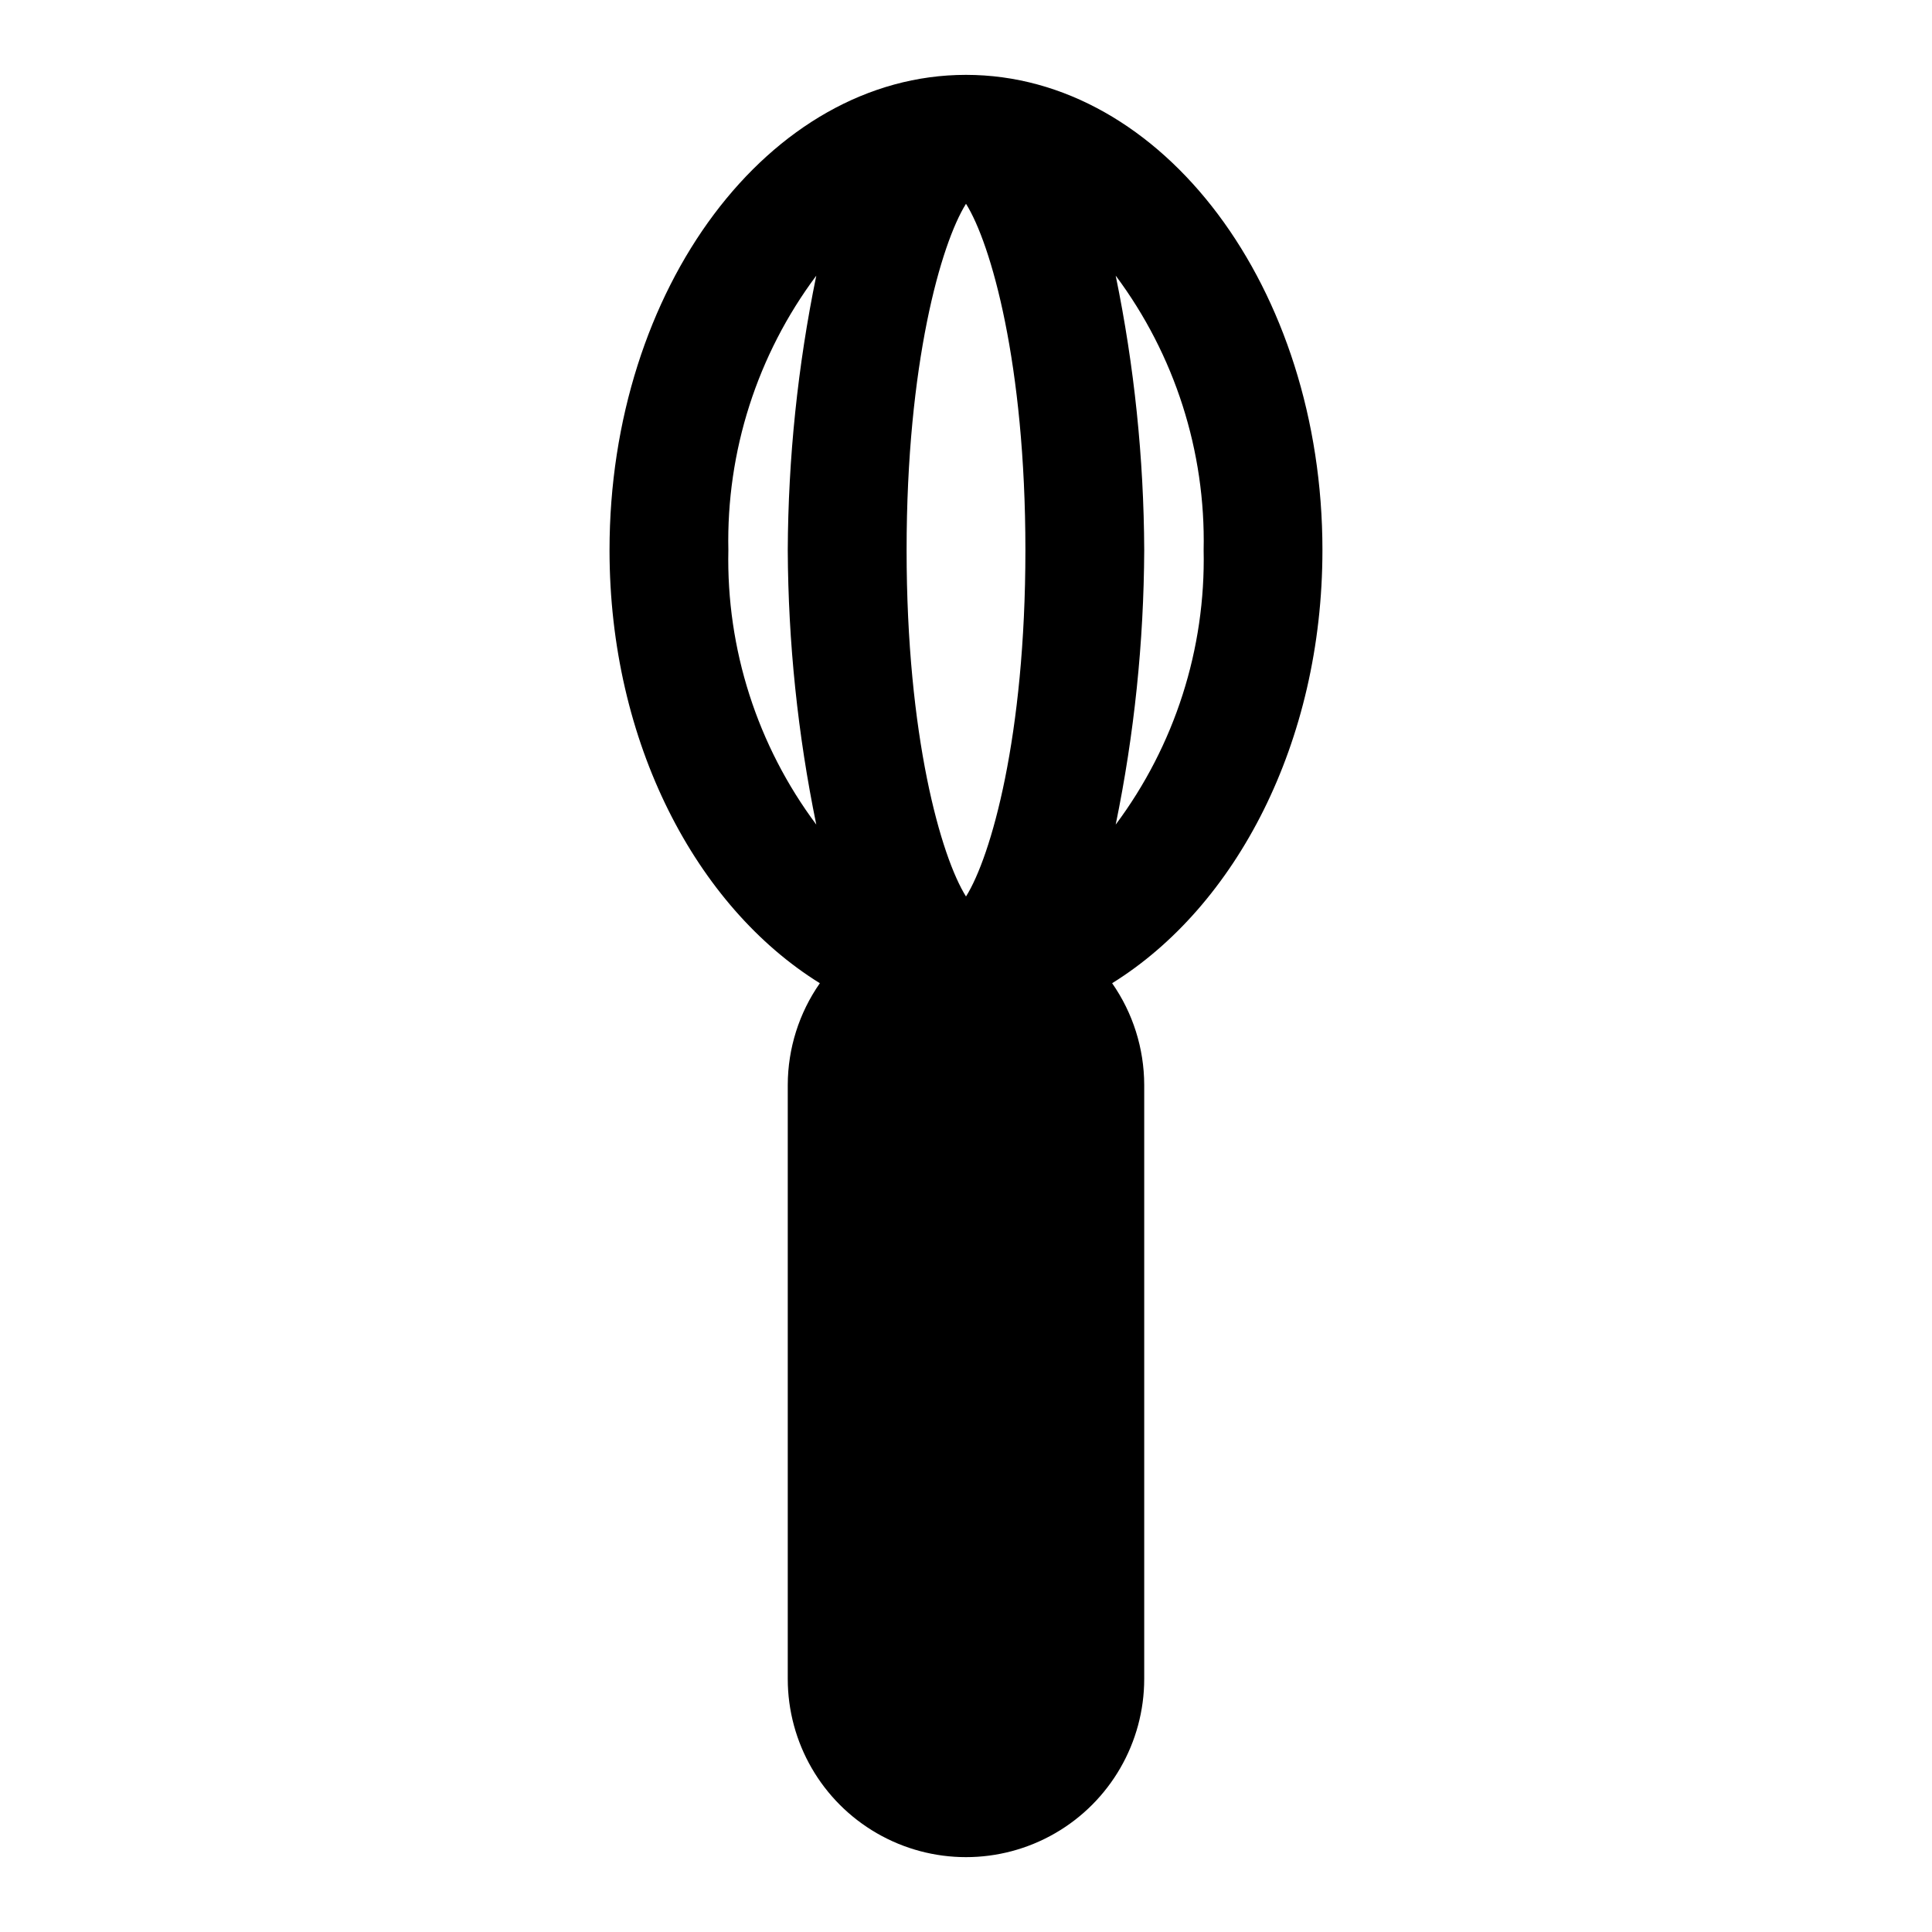 <?xml version="1.0" encoding="UTF-8"?>
<!-- Uploaded to: SVG Repo, www.svgrepo.com, Generator: SVG Repo Mixer Tools -->
<svg fill="#000000" width="800px" height="800px" version="1.1" viewBox="144 144 512 512" xmlns="http://www.w3.org/2000/svg">
 <path d="m494.46 289.79c0-69.43-42.352-125.95-94.465-125.95-52.113 0-94.465 56.52-94.465 125.95 0 51.012 22.984 94.465 55.734 114.77h0.004c-5.516 7.898-8.48 17.293-8.504 26.926v157.44c0 16.875 9.004 32.469 23.617 40.906 14.613 8.438 32.617 8.438 47.23 0s23.617-24.031 23.617-40.906v-157.44c-0.023-9.633-2.988-19.027-8.5-26.926 32.746-20.309 55.73-63.762 55.73-114.77zm-134.14 72.738h0.004c-15.656-20.973-23.855-46.574-23.301-72.738-0.555-26.164 7.644-51.766 23.301-72.738-4.914 23.938-7.445 48.305-7.559 72.738 0.113 24.438 2.644 48.801 7.559 72.738zm39.68 19.051c-6.613-10.547-15.742-42.352-15.742-91.789s9.133-81.238 15.742-91.789c6.613 10.547 15.742 42.352 15.742 91.789s-9.133 81.242-15.742 91.789zm39.672-164.53c15.656 20.973 23.855 46.574 23.305 72.738 0.551 26.164-7.648 51.766-23.305 72.738 4.918-23.938 7.449-48.301 7.559-72.738-0.109-24.434-2.641-48.801-7.559-72.738z"/>
</svg>